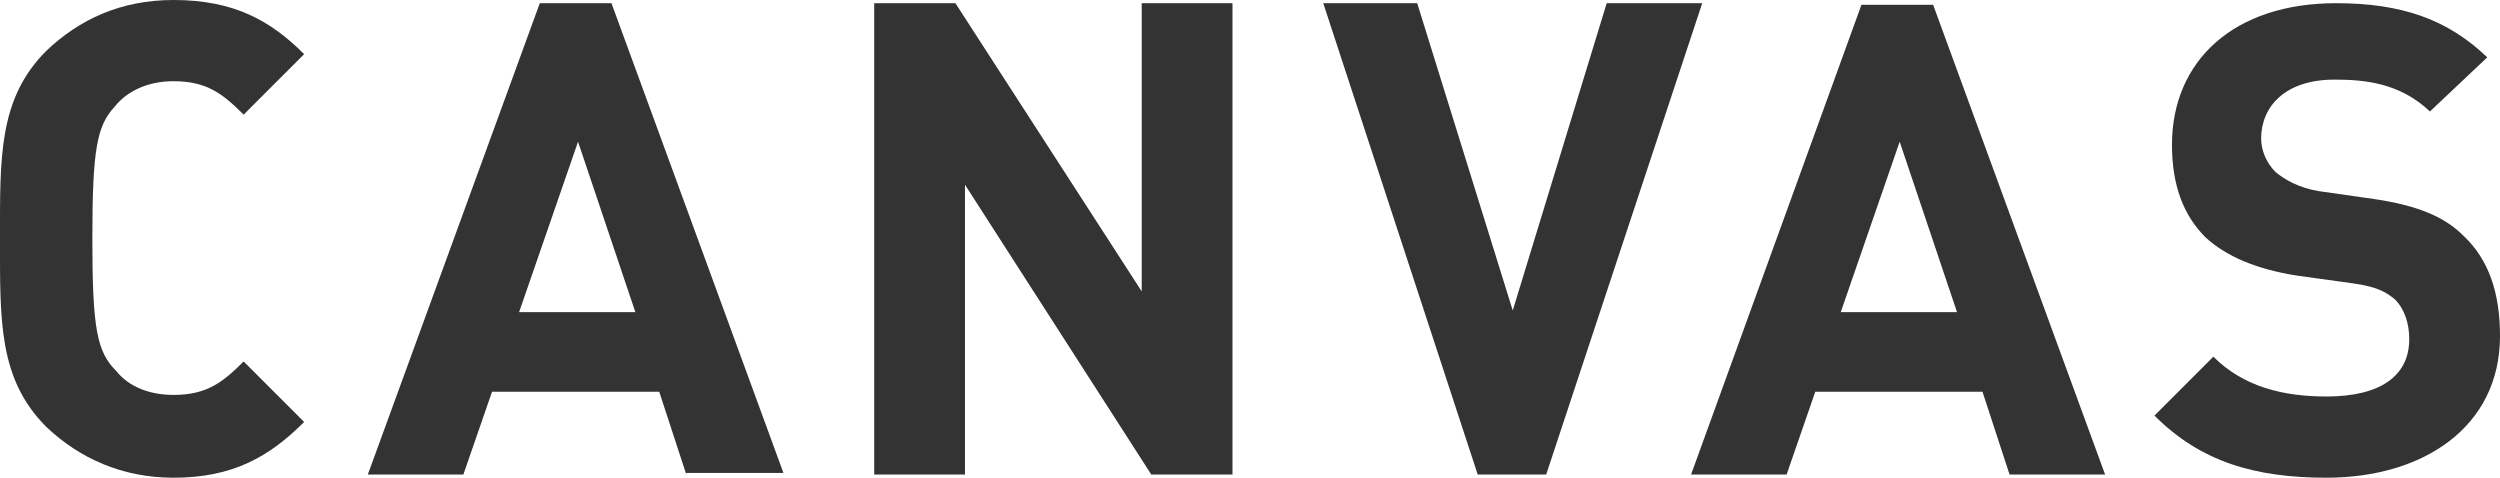 <!-- Generator: Adobe Illustrator 18.0.0, SVG Export Plug-In  -->
<svg version="1.1"
	 xmlns="http://www.w3.org/2000/svg" xmlns:xlink="http://www.w3.org/1999/xlink" xmlns:a="http://ns.adobe.com/AdobeSVGViewerExtensions/3.0/"
	 x="0px" y="0px" width="157px" height="30px" viewBox="0 0 157 30" enable-background="new 0 0 157 30" xml:space="preserve">
<defs>
</defs>
<g>
	<path fill="#333333" d="M10.9,30c-3.2,0-5.9-1.2-8-3.2c-3-3-2.9-6.7-2.9-11.8C0,9.9-0.1,6.2,2.9,3.2C5,1.2,7.6,0,10.9,0
		c3.8,0,6.1,1.3,8.2,3.4l-3.8,3.8c-1.3-1.3-2.3-2.1-4.4-2.1C9.3,5.1,8,5.7,7.2,6.7C6.1,7.9,5.8,9.3,5.8,15c0,5.7,0.3,7.1,1.5,8.3
		c0.8,1,2.1,1.5,3.6,1.5c2.1,0,3.1-0.8,4.4-2.1l3.8,3.8C16.9,28.7,14.6,30,10.9,30"/>
	<path fill="#333333" d="M43.1,29.8l-1.7-5.2H30.9l-1.8,5.2h-6L33.9,0.2h4.5l10.8,29.5H43.1z M36.3,8.9l-3.7,10.7h7.3L36.3,8.9z"/>
	<polygon fill="#333333" points="72.3,29.8 60.6,11.6 60.6,29.8 54.9,29.8 54.9,0.2 60,0.2 71.7,18.3 71.7,0.2 77.4,0.2 77.4,29.8
		"/>
	<polygon fill="#333333" points="97.1,29.8 92.8,29.8 83.1,0.2 89,0.2 95,19.5 100.9,0.2 106.9,0.2 	"/>
	<path fill="#333333" d="M126.2,29.8l-1.7-5.2H114l-1.8,5.2h-6l10.7-29.5h4.5l10.8,29.5H126.2z M119.3,8.9l-3.7,10.7h7.3L119.3,8.9z
		"/>
	<path fill="#333333" d="M146.1,30c-4.5,0-7.9-1-10.8-3.9l3.7-3.7c1.9,1.9,4.4,2.5,7.1,2.5c3.4,0,5.2-1.3,5.2-3.6
		c0-1-0.3-1.9-0.9-2.5c-0.6-0.5-1.2-0.8-2.6-1l-3.6-0.5c-2.5-0.4-4.4-1.2-5.7-2.4c-1.4-1.4-2.1-3.3-2.1-5.8c0-5.3,3.9-8.9,10.3-8.9
		c4.1,0,7,1,9.5,3.4L152.6,7c-1.9-1.8-4.1-2-6-2c-3.1,0-4.6,1.7-4.6,3.7c0,0.7,0.3,1.5,0.9,2.1c0.6,0.5,1.5,1,2.7,1.2l3.5,0.5
		c2.7,0.4,4.4,1.1,5.6,2.3c1.6,1.5,2.3,3.6,2.3,6.3C157,26.8,152.2,30,146.1,30"/>
</g>
</svg>
